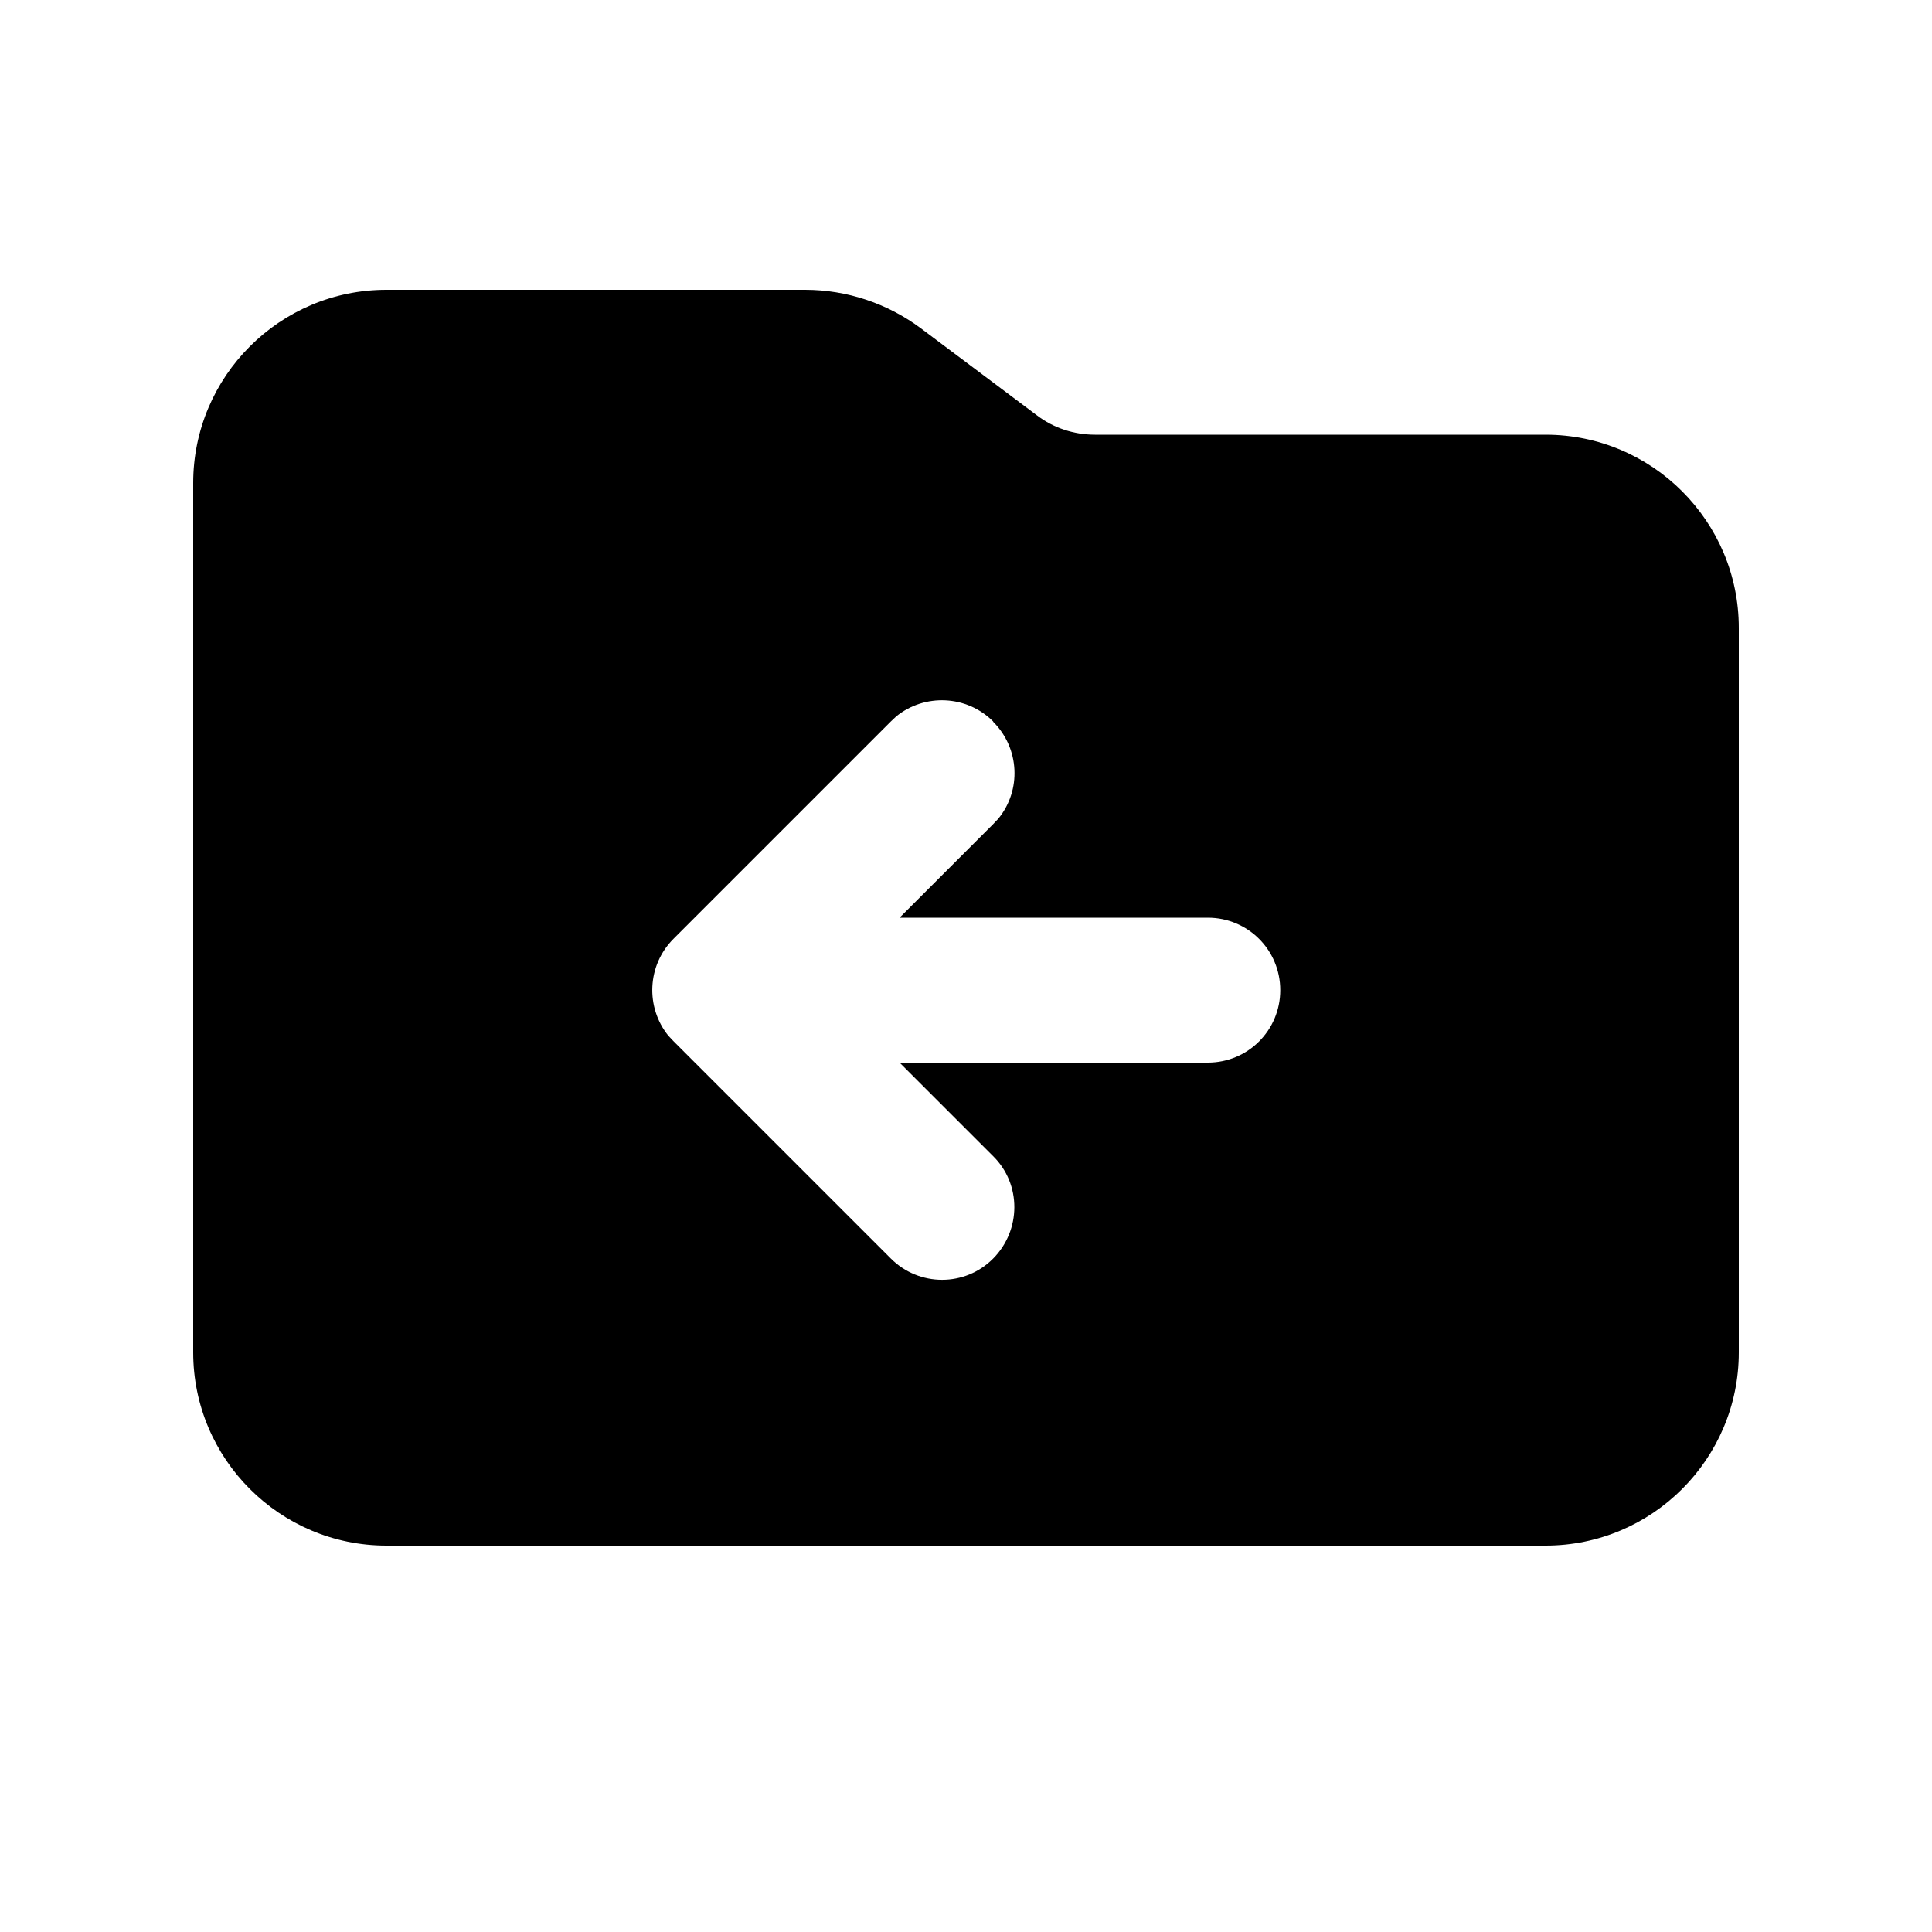 <svg xmlns="http://www.w3.org/2000/svg" viewBox="0 0 640 640"><!--! Font Awesome Pro 7.1.0 by @fontawesome - https://fontawesome.com License - https://fontawesome.com/license (Commercial License) Copyright 2025 Fonticons, Inc. --><path fill="currentColor" d="M266.7 96C280.5 96 294 100.5 305.1 108.8L343.5 137.6C349 141.8 355.8 144 362.7 144L512 144C547.3 144 576 172.7 576 208L576 448C576 483.3 547.3 512 512 512L128 512C92.7 512 64 483.3 64 448L64 160C64 124.7 92.7 96 128 96L266.7 96zM329 239C320.2 230.2 306.3 229.7 296.9 237.3L295.1 239L223.1 311C214.3 319.8 213.8 333.7 221.4 343.1L223.1 344.9L295.1 416.9C304.5 426.3 319.7 426.3 329 416.9C338.3 407.5 338.4 392.3 329 383L298 352L400.1 352C413.4 352 424.1 341.3 424.1 328C424.1 314.7 413.4 304 400.1 304L298 304L329 273L330.7 271.2C338.4 261.8 337.8 247.9 329 239.1z"/></svg>